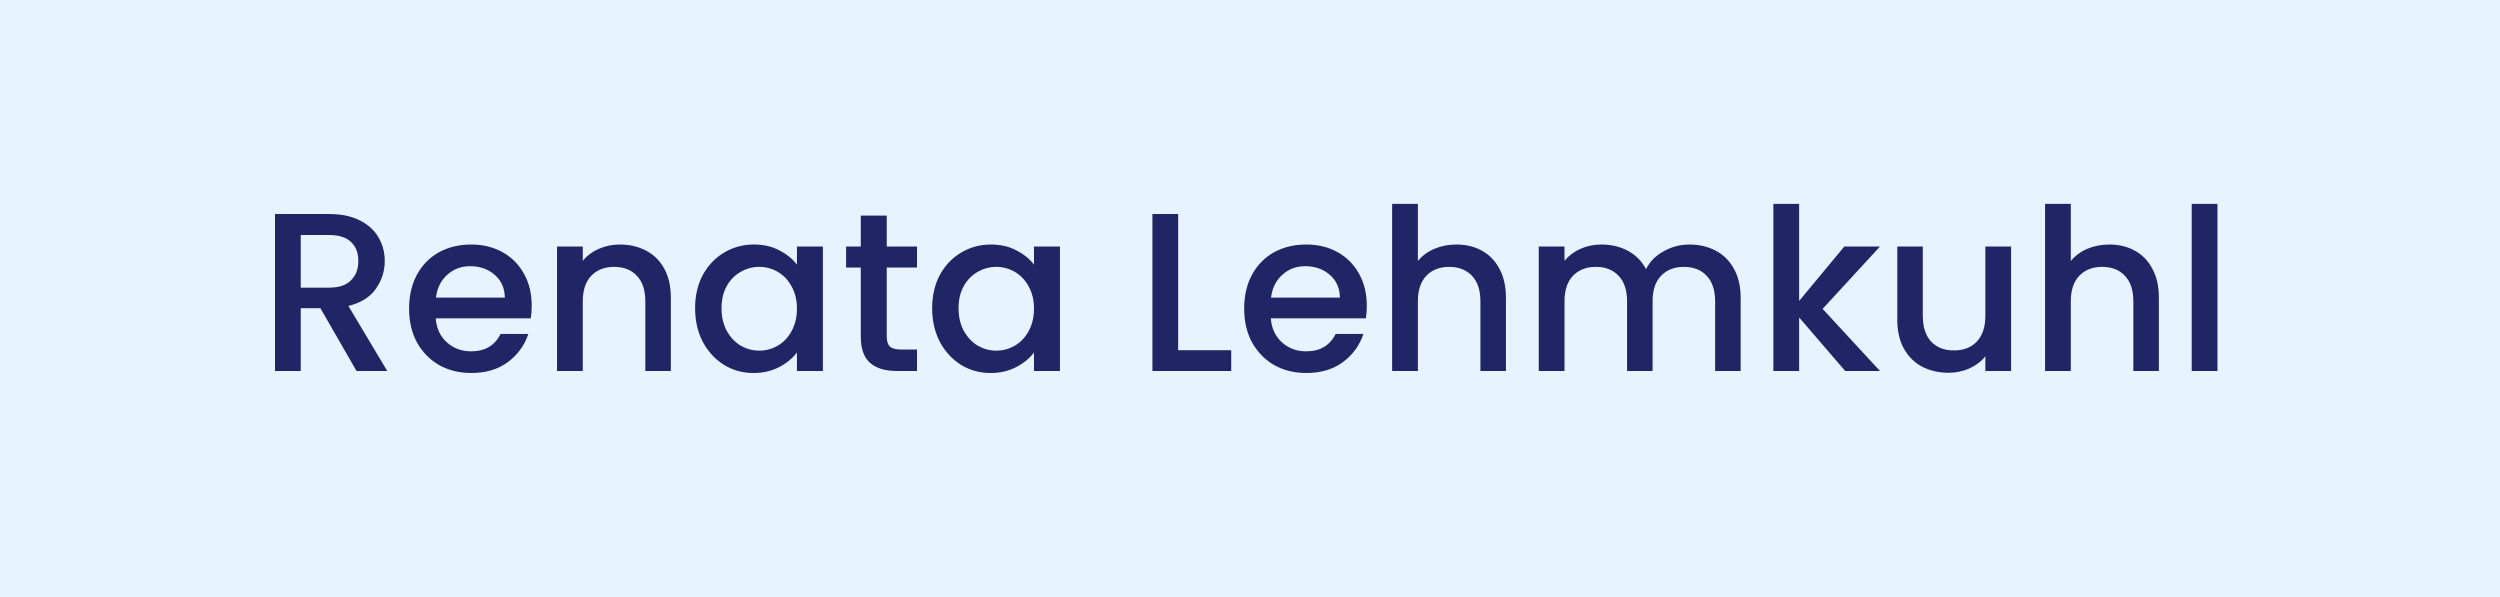 <svg width="155" height="37" viewBox="0 0 155 37" fill="none" xmlns="http://www.w3.org/2000/svg">
<rect width="155" height="37" fill="#E7F3FF"/>
<path d="M22.104 23L19.864 19.108H18.646V23H17.05V13.27H20.41C21.157 13.27 21.787 13.401 22.3 13.662C22.823 13.923 23.21 14.273 23.462 14.712C23.723 15.151 23.854 15.641 23.854 16.182C23.854 16.817 23.667 17.395 23.294 17.918C22.93 18.431 22.365 18.781 21.6 18.968L24.008 23H22.104ZM18.646 17.834H20.41C21.007 17.834 21.455 17.685 21.754 17.386C22.062 17.087 22.216 16.686 22.216 16.182C22.216 15.678 22.067 15.286 21.768 15.006C21.469 14.717 21.017 14.572 20.41 14.572H18.646V17.834ZM32.966 18.954C32.966 19.243 32.947 19.505 32.91 19.738H27.016C27.062 20.354 27.291 20.849 27.702 21.222C28.112 21.595 28.616 21.782 29.214 21.782C30.072 21.782 30.679 21.423 31.034 20.704H32.756C32.522 21.413 32.098 21.997 31.482 22.454C30.875 22.902 30.119 23.126 29.214 23.126C28.476 23.126 27.814 22.963 27.226 22.636C26.647 22.3 26.19 21.833 25.854 21.236C25.527 20.629 25.364 19.929 25.364 19.136C25.364 18.343 25.522 17.647 25.84 17.05C26.166 16.443 26.619 15.977 27.198 15.65C27.786 15.323 28.458 15.16 29.214 15.16C29.942 15.16 30.59 15.319 31.16 15.636C31.729 15.953 32.172 16.401 32.49 16.98C32.807 17.549 32.966 18.207 32.966 18.954ZM31.3 18.45C31.29 17.862 31.08 17.391 30.67 17.036C30.259 16.681 29.75 16.504 29.144 16.504C28.593 16.504 28.122 16.681 27.73 17.036C27.338 17.381 27.104 17.853 27.03 18.45H31.3ZM38.428 15.16C39.035 15.16 39.576 15.286 40.052 15.538C40.538 15.79 40.916 16.163 41.186 16.658C41.457 17.153 41.592 17.75 41.592 18.45V23H40.01V18.688C40.01 17.997 39.838 17.47 39.492 17.106C39.147 16.733 38.676 16.546 38.078 16.546C37.481 16.546 37.005 16.733 36.65 17.106C36.305 17.47 36.132 17.997 36.132 18.688V23H34.536V15.286H36.132V16.168C36.394 15.851 36.725 15.603 37.126 15.426C37.537 15.249 37.971 15.16 38.428 15.16ZM43.096 19.108C43.096 18.333 43.255 17.647 43.572 17.05C43.899 16.453 44.337 15.991 44.888 15.664C45.448 15.328 46.064 15.16 46.736 15.16C47.343 15.16 47.87 15.281 48.318 15.524C48.776 15.757 49.139 16.051 49.41 16.406V15.286H51.02V23H49.41V21.852C49.139 22.216 48.771 22.519 48.304 22.762C47.837 23.005 47.306 23.126 46.708 23.126C46.045 23.126 45.439 22.958 44.888 22.622C44.337 22.277 43.899 21.801 43.572 21.194C43.255 20.578 43.096 19.883 43.096 19.108ZM49.41 19.136C49.41 18.604 49.298 18.142 49.074 17.75C48.859 17.358 48.575 17.059 48.22 16.854C47.865 16.649 47.483 16.546 47.072 16.546C46.661 16.546 46.279 16.649 45.924 16.854C45.569 17.05 45.28 17.344 45.056 17.736C44.842 18.119 44.734 18.576 44.734 19.108C44.734 19.64 44.842 20.107 45.056 20.508C45.28 20.909 45.569 21.217 45.924 21.432C46.288 21.637 46.671 21.74 47.072 21.74C47.483 21.74 47.865 21.637 48.22 21.432C48.575 21.227 48.859 20.928 49.074 20.536C49.298 20.135 49.41 19.668 49.41 19.136ZM54.978 16.588V20.858C54.978 21.147 55.044 21.357 55.174 21.488C55.314 21.609 55.548 21.67 55.874 21.67H56.854V23H55.594C54.876 23 54.325 22.832 53.942 22.496C53.56 22.16 53.368 21.614 53.368 20.858V16.588H52.458V15.286H53.368V13.368H54.978V15.286H56.854V16.588H54.978ZM57.793 19.108C57.793 18.333 57.952 17.647 58.269 17.05C58.596 16.453 59.035 15.991 59.585 15.664C60.145 15.328 60.761 15.16 61.433 15.16C62.04 15.16 62.567 15.281 63.015 15.524C63.473 15.757 63.837 16.051 64.107 16.406V15.286H65.717V23H64.107V21.852C63.837 22.216 63.468 22.519 63.001 22.762C62.535 23.005 62.003 23.126 61.405 23.126C60.743 23.126 60.136 22.958 59.585 22.622C59.035 22.277 58.596 21.801 58.269 21.194C57.952 20.578 57.793 19.883 57.793 19.108ZM64.107 19.136C64.107 18.604 63.995 18.142 63.771 17.75C63.557 17.358 63.272 17.059 62.917 16.854C62.563 16.649 62.18 16.546 61.769 16.546C61.359 16.546 60.976 16.649 60.621 16.854C60.267 17.05 59.977 17.344 59.753 17.736C59.539 18.119 59.431 18.576 59.431 19.108C59.431 19.64 59.539 20.107 59.753 20.508C59.977 20.909 60.267 21.217 60.621 21.432C60.985 21.637 61.368 21.74 61.769 21.74C62.18 21.74 62.563 21.637 62.917 21.432C63.272 21.227 63.557 20.928 63.771 20.536C63.995 20.135 64.107 19.668 64.107 19.136ZM73.046 21.712H76.336V23H71.45V13.27H73.046V21.712ZM84.741 18.954C84.741 19.243 84.722 19.505 84.685 19.738H78.791C78.838 20.354 79.066 20.849 79.477 21.222C79.888 21.595 80.392 21.782 80.989 21.782C81.848 21.782 82.454 21.423 82.809 20.704H84.531C84.298 21.413 83.873 21.997 83.257 22.454C82.65 22.902 81.894 23.126 80.989 23.126C80.252 23.126 79.589 22.963 79.001 22.636C78.422 22.3 77.965 21.833 77.629 21.236C77.302 20.629 77.139 19.929 77.139 19.136C77.139 18.343 77.298 17.647 77.615 17.05C77.942 16.443 78.394 15.977 78.973 15.65C79.561 15.323 80.233 15.16 80.989 15.16C81.717 15.16 82.366 15.319 82.935 15.636C83.504 15.953 83.948 16.401 84.265 16.98C84.582 17.549 84.741 18.207 84.741 18.954ZM83.075 18.45C83.066 17.862 82.856 17.391 82.445 17.036C82.034 16.681 81.526 16.504 80.919 16.504C80.368 16.504 79.897 16.681 79.505 17.036C79.113 17.381 78.88 17.853 78.805 18.45H83.075ZM90.302 15.16C90.89 15.16 91.412 15.286 91.87 15.538C92.336 15.79 92.7 16.163 92.962 16.658C93.232 17.153 93.368 17.75 93.368 18.45V23H91.786V18.688C91.786 17.997 91.613 17.47 91.268 17.106C90.922 16.733 90.451 16.546 89.854 16.546C89.256 16.546 88.78 16.733 88.426 17.106C88.08 17.47 87.908 17.997 87.908 18.688V23H86.312V12.64H87.908V16.182C88.178 15.855 88.519 15.603 88.93 15.426C89.35 15.249 89.807 15.16 90.302 15.16ZM104.742 15.16C105.348 15.16 105.89 15.286 106.366 15.538C106.851 15.79 107.229 16.163 107.5 16.658C107.78 17.153 107.92 17.75 107.92 18.45V23H106.338V18.688C106.338 17.997 106.165 17.47 105.82 17.106C105.474 16.733 105.003 16.546 104.406 16.546C103.808 16.546 103.332 16.733 102.978 17.106C102.632 17.47 102.46 17.997 102.46 18.688V23H100.878V18.688C100.878 17.997 100.705 17.47 100.36 17.106C100.014 16.733 99.543 16.546 98.945 16.546C98.348 16.546 97.872 16.733 97.517 17.106C97.172 17.47 96.999 17.997 96.999 18.688V23H95.403V15.286H96.999V16.168C97.261 15.851 97.592 15.603 97.993 15.426C98.395 15.249 98.824 15.16 99.281 15.16C99.897 15.16 100.448 15.291 100.934 15.552C101.419 15.813 101.792 16.191 102.054 16.686C102.287 16.219 102.651 15.851 103.146 15.58C103.64 15.3 104.172 15.16 104.742 15.16ZM113.002 19.15L116.558 23H114.402L111.546 19.682V23H109.95V12.64H111.546V18.66L114.346 15.286H116.558L113.002 19.15ZM124.688 15.286V23H123.092V22.09C122.84 22.407 122.509 22.659 122.098 22.846C121.697 23.023 121.268 23.112 120.81 23.112C120.204 23.112 119.658 22.986 119.172 22.734C118.696 22.482 118.318 22.109 118.038 21.614C117.768 21.119 117.632 20.522 117.632 19.822V15.286H119.214V19.584C119.214 20.275 119.387 20.807 119.732 21.18C120.078 21.544 120.549 21.726 121.146 21.726C121.744 21.726 122.215 21.544 122.56 21.18C122.915 20.807 123.092 20.275 123.092 19.584V15.286H124.688ZM130.784 15.16C131.372 15.16 131.895 15.286 132.352 15.538C132.819 15.79 133.183 16.163 133.444 16.658C133.715 17.153 133.85 17.75 133.85 18.45V23H132.268V18.688C132.268 17.997 132.095 17.47 131.75 17.106C131.405 16.733 130.933 16.546 130.336 16.546C129.739 16.546 129.263 16.733 128.908 17.106C128.563 17.47 128.39 17.997 128.39 18.688V23H126.794V12.64H128.39V16.182C128.661 15.855 129.001 15.603 129.412 15.426C129.832 15.249 130.289 15.16 130.784 15.16ZM137.482 12.64V23H135.886V12.64H137.482Z" fill="#202665"/>
</svg>
